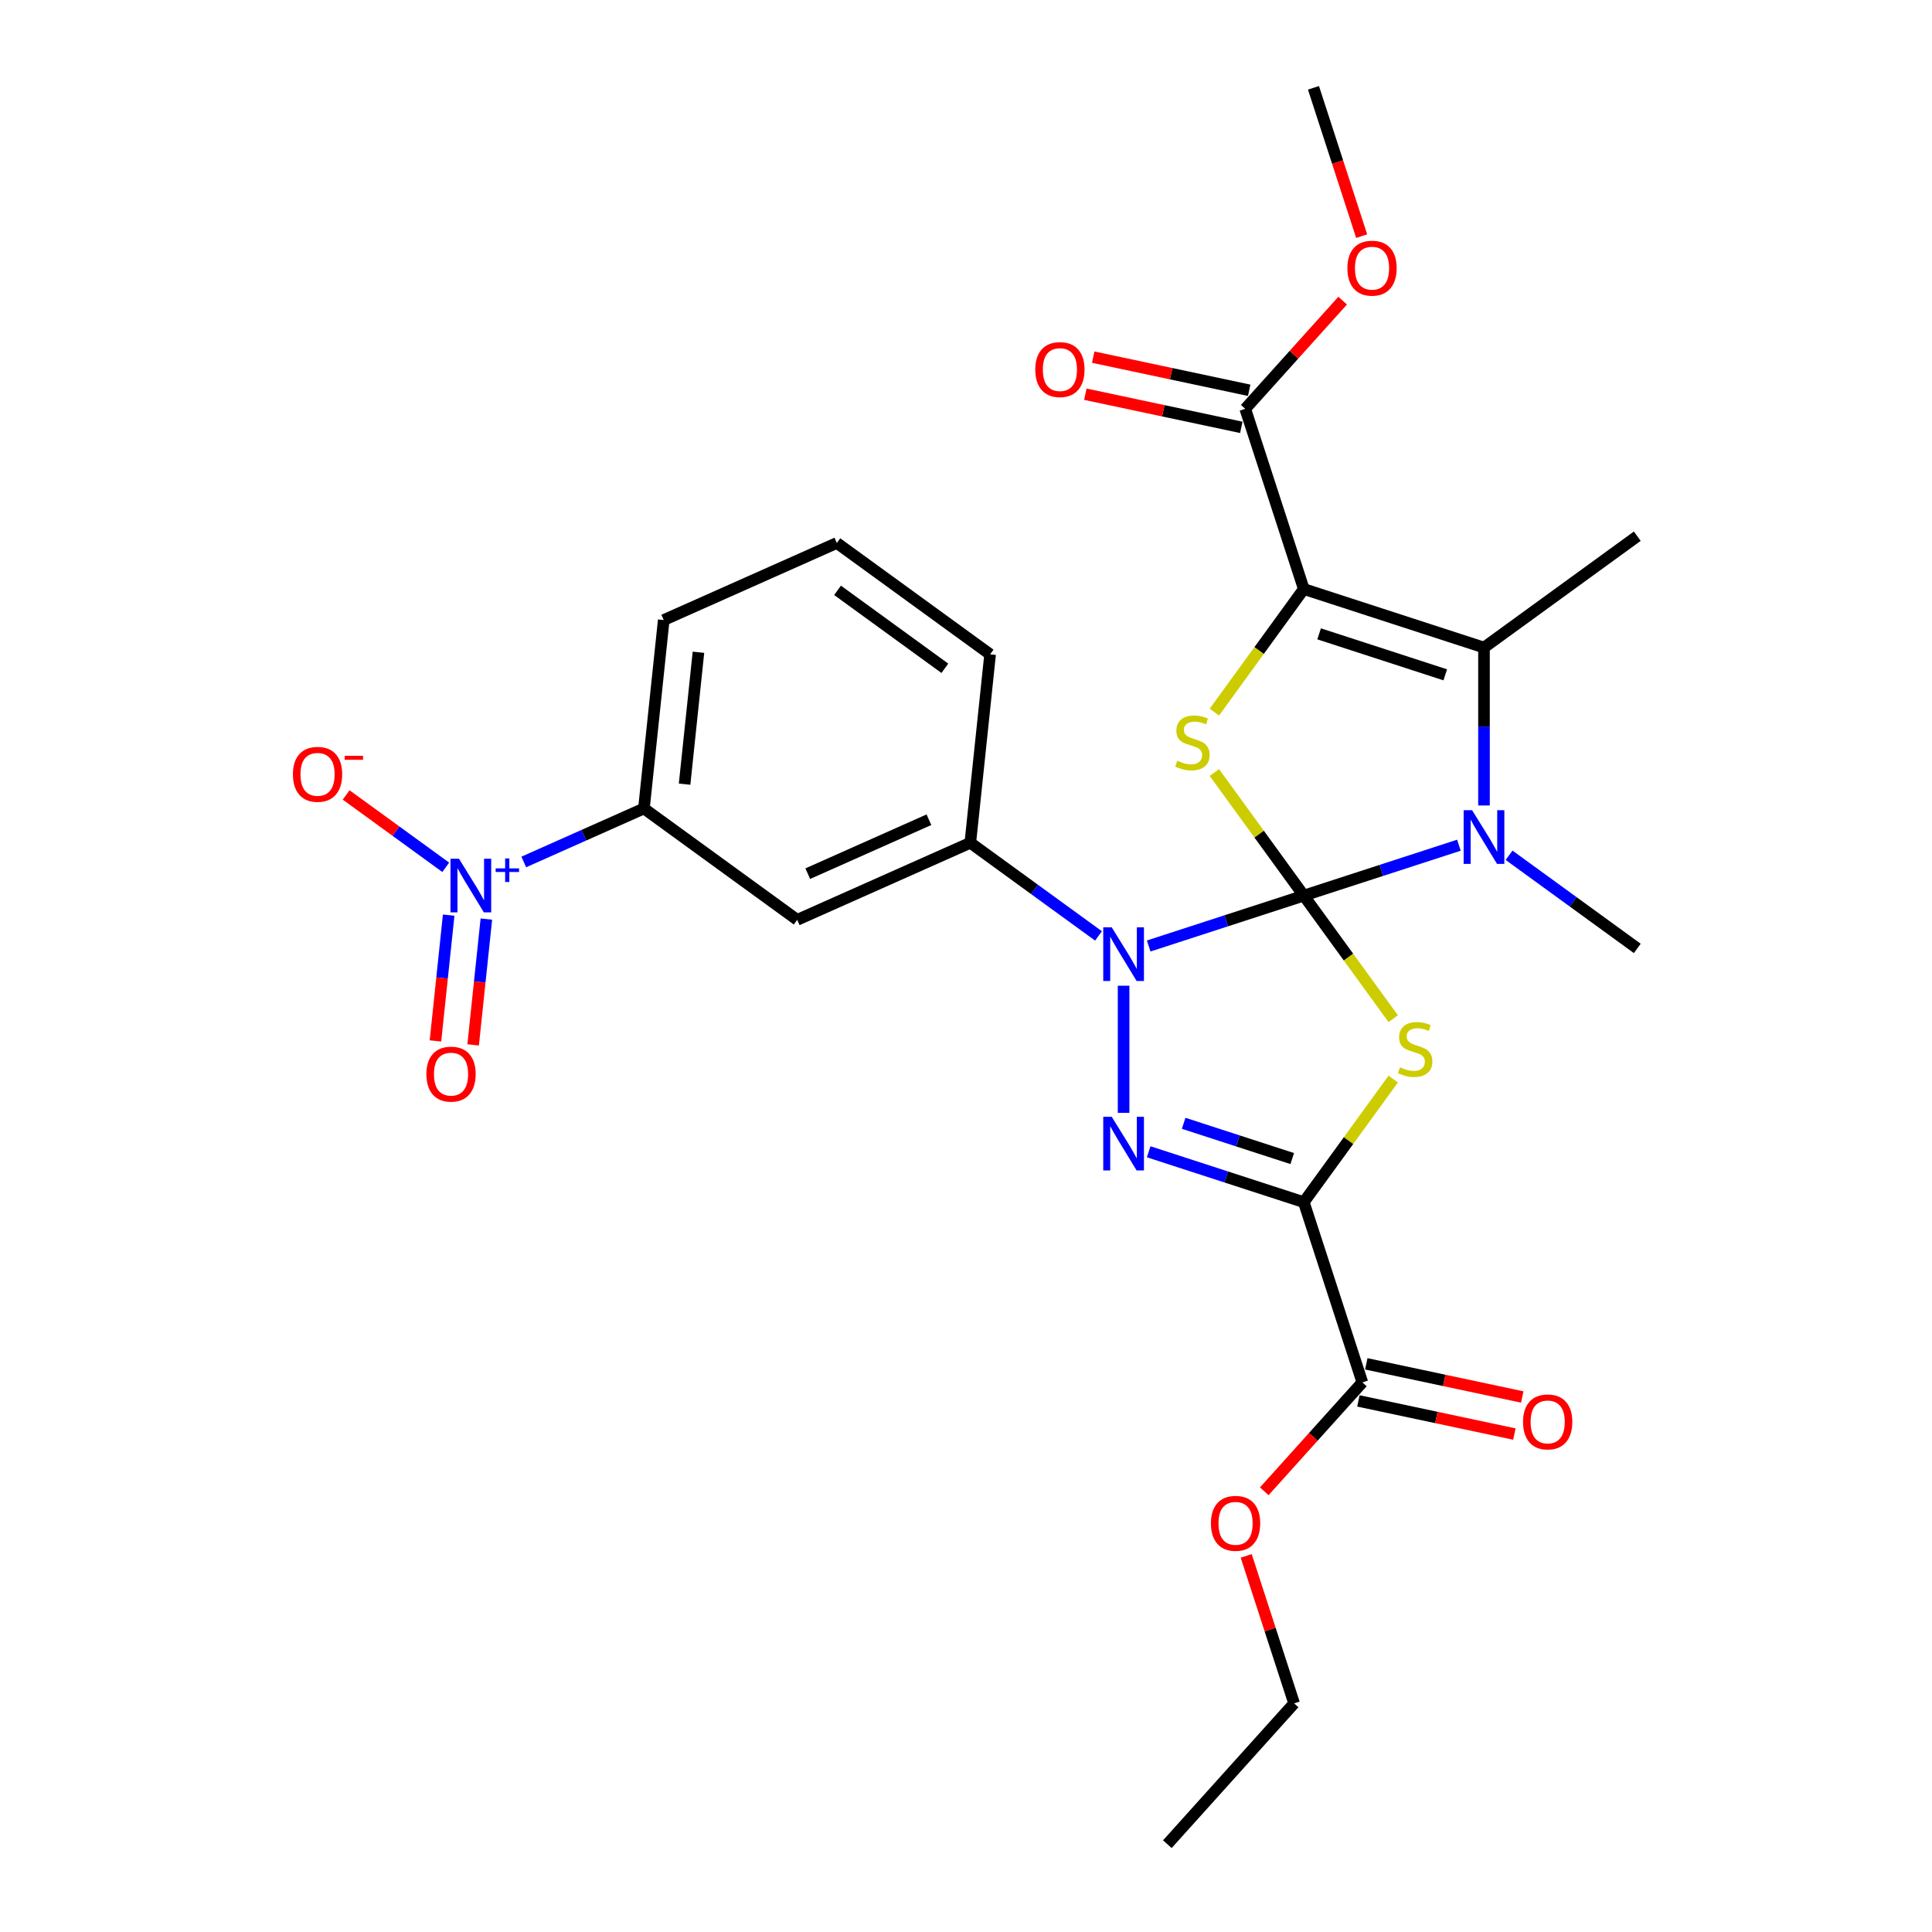 <?xml version='1.0' encoding='iso-8859-1'?>
<svg version='1.1' baseProfile='full'
              xmlns='http://www.w3.org/2000/svg'
                      xmlns:rdkit='http://www.rdkit.org/xml'
                      xmlns:xlink='http://www.w3.org/1999/xlink'
                  xml:space='preserve'
width='1000px' height='1000px' viewBox='0 0 1000 1000'>
<!-- END OF HEADER -->
<rect style='opacity:1.0;fill:#FFFFFF;stroke:none' width='1000' height='1000' x='0' y='0'> </rect>
<path class='bond-0' d='M 674.842,463.56 L 697.986,495.415' style='fill:none;fill-rule:evenodd;stroke:#000000;stroke-width:6px;stroke-linecap:butt;stroke-linejoin:miter;stroke-opacity:1' />
<path class='bond-0' d='M 697.986,495.415 L 721.13,527.27' style='fill:none;fill-rule:evenodd;stroke:#CCCC00;stroke-width:6px;stroke-linecap:butt;stroke-linejoin:miter;stroke-opacity:1' />
<path class='bond-1' d='M 674.842,463.56 L 634.699,476.603' style='fill:none;fill-rule:evenodd;stroke:#000000;stroke-width:6px;stroke-linecap:butt;stroke-linejoin:miter;stroke-opacity:1' />
<path class='bond-1' d='M 634.699,476.603 L 594.556,489.646' style='fill:none;fill-rule:evenodd;stroke:#0000FF;stroke-width:6px;stroke-linecap:butt;stroke-linejoin:miter;stroke-opacity:1' />
<path class='bond-5' d='M 674.842,463.56 L 714.986,450.516' style='fill:none;fill-rule:evenodd;stroke:#000000;stroke-width:6px;stroke-linecap:butt;stroke-linejoin:miter;stroke-opacity:1' />
<path class='bond-5' d='M 714.986,450.516 L 755.129,437.473' style='fill:none;fill-rule:evenodd;stroke:#0000FF;stroke-width:6px;stroke-linecap:butt;stroke-linejoin:miter;stroke-opacity:1' />
<path class='bond-6' d='M 674.842,463.56 L 651.698,431.705' style='fill:none;fill-rule:evenodd;stroke:#000000;stroke-width:6px;stroke-linecap:butt;stroke-linejoin:miter;stroke-opacity:1' />
<path class='bond-6' d='M 651.698,431.705 L 628.554,399.85' style='fill:none;fill-rule:evenodd;stroke:#CCCC00;stroke-width:6px;stroke-linecap:butt;stroke-linejoin:miter;stroke-opacity:1' />
<path class='bond-2' d='M 721.13,558.532 L 697.986,590.387' style='fill:none;fill-rule:evenodd;stroke:#CCCC00;stroke-width:6px;stroke-linecap:butt;stroke-linejoin:miter;stroke-opacity:1' />
<path class='bond-2' d='M 697.986,590.387 L 674.842,622.242' style='fill:none;fill-rule:evenodd;stroke:#000000;stroke-width:6px;stroke-linecap:butt;stroke-linejoin:miter;stroke-opacity:1' />
<path class='bond-4' d='M 581.571,510.204 L 581.571,576.006' style='fill:none;fill-rule:evenodd;stroke:#0000FF;stroke-width:6px;stroke-linecap:butt;stroke-linejoin:miter;stroke-opacity:1' />
<path class='bond-9' d='M 568.587,484.431 L 535.409,460.326' style='fill:none;fill-rule:evenodd;stroke:#0000FF;stroke-width:6px;stroke-linecap:butt;stroke-linejoin:miter;stroke-opacity:1' />
<path class='bond-9' d='M 535.409,460.326 L 502.23,436.22' style='fill:none;fill-rule:evenodd;stroke:#000000;stroke-width:6px;stroke-linecap:butt;stroke-linejoin:miter;stroke-opacity:1' />
<path class='bond-11' d='M 674.842,622.242 L 705.148,715.513' style='fill:none;fill-rule:evenodd;stroke:#000000;stroke-width:6px;stroke-linecap:butt;stroke-linejoin:miter;stroke-opacity:1' />
<path class='bond-29' d='M 674.842,622.242 L 634.699,609.198' style='fill:none;fill-rule:evenodd;stroke:#000000;stroke-width:6px;stroke-linecap:butt;stroke-linejoin:miter;stroke-opacity:1' />
<path class='bond-29' d='M 634.699,609.198 L 594.556,596.155' style='fill:none;fill-rule:evenodd;stroke:#0000FF;stroke-width:6px;stroke-linecap:butt;stroke-linejoin:miter;stroke-opacity:1' />
<path class='bond-29' d='M 668.861,599.674 L 640.76,590.544' style='fill:none;fill-rule:evenodd;stroke:#000000;stroke-width:6px;stroke-linecap:butt;stroke-linejoin:miter;stroke-opacity:1' />
<path class='bond-29' d='M 640.76,590.544 L 612.66,581.414' style='fill:none;fill-rule:evenodd;stroke:#0000FF;stroke-width:6px;stroke-linecap:butt;stroke-linejoin:miter;stroke-opacity:1' />
<path class='bond-3' d='M 674.842,304.877 L 651.698,336.732' style='fill:none;fill-rule:evenodd;stroke:#000000;stroke-width:6px;stroke-linecap:butt;stroke-linejoin:miter;stroke-opacity:1' />
<path class='bond-3' d='M 651.698,336.732 L 628.554,368.587' style='fill:none;fill-rule:evenodd;stroke:#CCCC00;stroke-width:6px;stroke-linecap:butt;stroke-linejoin:miter;stroke-opacity:1' />
<path class='bond-10' d='M 674.842,304.877 L 644.537,211.606' style='fill:none;fill-rule:evenodd;stroke:#000000;stroke-width:6px;stroke-linecap:butt;stroke-linejoin:miter;stroke-opacity:1' />
<path class='bond-28' d='M 674.842,304.877 L 768.113,335.183' style='fill:none;fill-rule:evenodd;stroke:#000000;stroke-width:6px;stroke-linecap:butt;stroke-linejoin:miter;stroke-opacity:1' />
<path class='bond-28' d='M 682.772,328.077 L 748.062,349.291' style='fill:none;fill-rule:evenodd;stroke:#000000;stroke-width:6px;stroke-linecap:butt;stroke-linejoin:miter;stroke-opacity:1' />
<path class='bond-7' d='M 768.113,416.915 L 768.113,376.049' style='fill:none;fill-rule:evenodd;stroke:#0000FF;stroke-width:6px;stroke-linecap:butt;stroke-linejoin:miter;stroke-opacity:1' />
<path class='bond-7' d='M 768.113,376.049 L 768.113,335.183' style='fill:none;fill-rule:evenodd;stroke:#000000;stroke-width:6px;stroke-linecap:butt;stroke-linejoin:miter;stroke-opacity:1' />
<path class='bond-18' d='M 781.098,442.688 L 814.276,466.793' style='fill:none;fill-rule:evenodd;stroke:#0000FF;stroke-width:6px;stroke-linecap:butt;stroke-linejoin:miter;stroke-opacity:1' />
<path class='bond-18' d='M 814.276,466.793 L 847.454,490.899' style='fill:none;fill-rule:evenodd;stroke:#000000;stroke-width:6px;stroke-linecap:butt;stroke-linejoin:miter;stroke-opacity:1' />
<path class='bond-20' d='M 768.113,335.183 L 847.454,277.538' style='fill:none;fill-rule:evenodd;stroke:#000000;stroke-width:6px;stroke-linecap:butt;stroke-linejoin:miter;stroke-opacity:1' />
<path class='bond-8' d='M 271.111,446.152 L 302.204,432.308' style='fill:none;fill-rule:evenodd;stroke:#0000FF;stroke-width:6px;stroke-linecap:butt;stroke-linejoin:miter;stroke-opacity:1' />
<path class='bond-8' d='M 302.204,432.308 L 333.297,418.465' style='fill:none;fill-rule:evenodd;stroke:#000000;stroke-width:6px;stroke-linecap:butt;stroke-linejoin:miter;stroke-opacity:1' />
<path class='bond-14' d='M 230.72,448.92 L 204.942,430.191' style='fill:none;fill-rule:evenodd;stroke:#0000FF;stroke-width:6px;stroke-linecap:butt;stroke-linejoin:miter;stroke-opacity:1' />
<path class='bond-14' d='M 204.942,430.191 L 179.163,411.462' style='fill:none;fill-rule:evenodd;stroke:#FF0000;stroke-width:6px;stroke-linecap:butt;stroke-linejoin:miter;stroke-opacity:1' />
<path class='bond-15' d='M 232.234,473.667 L 228.812,506.223' style='fill:none;fill-rule:evenodd;stroke:#0000FF;stroke-width:6px;stroke-linecap:butt;stroke-linejoin:miter;stroke-opacity:1' />
<path class='bond-15' d='M 228.812,506.223 L 225.391,538.778' style='fill:none;fill-rule:evenodd;stroke:#FF0000;stroke-width:6px;stroke-linecap:butt;stroke-linejoin:miter;stroke-opacity:1' />
<path class='bond-15' d='M 251.741,475.718 L 248.319,508.273' style='fill:none;fill-rule:evenodd;stroke:#0000FF;stroke-width:6px;stroke-linecap:butt;stroke-linejoin:miter;stroke-opacity:1' />
<path class='bond-15' d='M 248.319,508.273 L 244.898,540.828' style='fill:none;fill-rule:evenodd;stroke:#FF0000;stroke-width:6px;stroke-linecap:butt;stroke-linejoin:miter;stroke-opacity:1' />
<path class='bond-12' d='M 502.23,436.22 L 412.638,476.11' style='fill:none;fill-rule:evenodd;stroke:#000000;stroke-width:6px;stroke-linecap:butt;stroke-linejoin:miter;stroke-opacity:1' />
<path class='bond-12' d='M 480.814,424.285 L 418.099,452.208' style='fill:none;fill-rule:evenodd;stroke:#000000;stroke-width:6px;stroke-linecap:butt;stroke-linejoin:miter;stroke-opacity:1' />
<path class='bond-22' d='M 502.23,436.22 L 512.482,338.687' style='fill:none;fill-rule:evenodd;stroke:#000000;stroke-width:6px;stroke-linecap:butt;stroke-linejoin:miter;stroke-opacity:1' />
<path class='bond-16' d='M 646.576,202.014 L 606.212,193.434' style='fill:none;fill-rule:evenodd;stroke:#000000;stroke-width:6px;stroke-linecap:butt;stroke-linejoin:miter;stroke-opacity:1' />
<path class='bond-16' d='M 606.212,193.434 L 565.849,184.855' style='fill:none;fill-rule:evenodd;stroke:#FF0000;stroke-width:6px;stroke-linecap:butt;stroke-linejoin:miter;stroke-opacity:1' />
<path class='bond-16' d='M 642.498,221.199 L 602.134,212.62' style='fill:none;fill-rule:evenodd;stroke:#000000;stroke-width:6px;stroke-linecap:butt;stroke-linejoin:miter;stroke-opacity:1' />
<path class='bond-16' d='M 602.134,212.62 L 561.771,204.04' style='fill:none;fill-rule:evenodd;stroke:#FF0000;stroke-width:6px;stroke-linecap:butt;stroke-linejoin:miter;stroke-opacity:1' />
<path class='bond-19' d='M 644.537,211.606 L 669.747,183.607' style='fill:none;fill-rule:evenodd;stroke:#000000;stroke-width:6px;stroke-linecap:butt;stroke-linejoin:miter;stroke-opacity:1' />
<path class='bond-19' d='M 669.747,183.607 L 694.958,155.608' style='fill:none;fill-rule:evenodd;stroke:#FF0000;stroke-width:6px;stroke-linecap:butt;stroke-linejoin:miter;stroke-opacity:1' />
<path class='bond-17' d='M 703.109,725.105 L 743.472,733.685' style='fill:none;fill-rule:evenodd;stroke:#000000;stroke-width:6px;stroke-linecap:butt;stroke-linejoin:miter;stroke-opacity:1' />
<path class='bond-17' d='M 743.472,733.685 L 783.836,742.264' style='fill:none;fill-rule:evenodd;stroke:#FF0000;stroke-width:6px;stroke-linecap:butt;stroke-linejoin:miter;stroke-opacity:1' />
<path class='bond-17' d='M 707.187,705.92 L 747.55,714.499' style='fill:none;fill-rule:evenodd;stroke:#000000;stroke-width:6px;stroke-linecap:butt;stroke-linejoin:miter;stroke-opacity:1' />
<path class='bond-17' d='M 747.55,714.499 L 787.914,723.079' style='fill:none;fill-rule:evenodd;stroke:#FF0000;stroke-width:6px;stroke-linecap:butt;stroke-linejoin:miter;stroke-opacity:1' />
<path class='bond-21' d='M 705.148,715.513 L 679.763,743.705' style='fill:none;fill-rule:evenodd;stroke:#000000;stroke-width:6px;stroke-linecap:butt;stroke-linejoin:miter;stroke-opacity:1' />
<path class='bond-21' d='M 679.763,743.705 L 654.378,771.898' style='fill:none;fill-rule:evenodd;stroke:#FF0000;stroke-width:6px;stroke-linecap:butt;stroke-linejoin:miter;stroke-opacity:1' />
<path class='bond-13' d='M 412.638,476.11 L 333.297,418.465' style='fill:none;fill-rule:evenodd;stroke:#000000;stroke-width:6px;stroke-linecap:butt;stroke-linejoin:miter;stroke-opacity:1' />
<path class='bond-30' d='M 333.297,418.465 L 343.548,320.931' style='fill:none;fill-rule:evenodd;stroke:#000000;stroke-width:6px;stroke-linecap:butt;stroke-linejoin:miter;stroke-opacity:1' />
<path class='bond-30' d='M 354.341,405.885 L 361.517,337.611' style='fill:none;fill-rule:evenodd;stroke:#000000;stroke-width:6px;stroke-linecap:butt;stroke-linejoin:miter;stroke-opacity:1' />
<path class='bond-26' d='M 704.799,122.23 L 692.326,83.842' style='fill:none;fill-rule:evenodd;stroke:#FF0000;stroke-width:6px;stroke-linecap:butt;stroke-linejoin:miter;stroke-opacity:1' />
<path class='bond-26' d='M 692.326,83.842 L 679.853,45.455' style='fill:none;fill-rule:evenodd;stroke:#000000;stroke-width:6px;stroke-linecap:butt;stroke-linejoin:miter;stroke-opacity:1' />
<path class='bond-25' d='M 645.026,805.321 L 657.428,843.493' style='fill:none;fill-rule:evenodd;stroke:#FF0000;stroke-width:6px;stroke-linecap:butt;stroke-linejoin:miter;stroke-opacity:1' />
<path class='bond-25' d='M 657.428,843.493 L 669.831,881.665' style='fill:none;fill-rule:evenodd;stroke:#000000;stroke-width:6px;stroke-linecap:butt;stroke-linejoin:miter;stroke-opacity:1' />
<path class='bond-24' d='M 512.482,338.687 L 433.141,281.042' style='fill:none;fill-rule:evenodd;stroke:#000000;stroke-width:6px;stroke-linecap:butt;stroke-linejoin:miter;stroke-opacity:1' />
<path class='bond-24' d='M 489.051,345.908 L 433.513,305.557' style='fill:none;fill-rule:evenodd;stroke:#000000;stroke-width:6px;stroke-linecap:butt;stroke-linejoin:miter;stroke-opacity:1' />
<path class='bond-23' d='M 343.548,320.931 L 433.141,281.042' style='fill:none;fill-rule:evenodd;stroke:#000000;stroke-width:6px;stroke-linecap:butt;stroke-linejoin:miter;stroke-opacity:1' />
<path class='bond-27' d='M 669.831,881.665 L 604.209,954.545' style='fill:none;fill-rule:evenodd;stroke:#000000;stroke-width:6px;stroke-linecap:butt;stroke-linejoin:miter;stroke-opacity:1' />
<path  class='atom-1' d='M 724.641 552.433
Q 724.955 552.551, 726.25 553.1
Q 727.544 553.649, 728.956 554.002
Q 730.408 554.316, 731.82 554.316
Q 734.448 554.316, 735.978 553.061
Q 737.508 551.766, 737.508 549.53
Q 737.508 548, 736.724 547.059
Q 735.978 546.117, 734.802 545.607
Q 733.625 545.097, 731.663 544.509
Q 729.192 543.764, 727.701 543.058
Q 726.25 542.351, 725.191 540.861
Q 724.171 539.37, 724.171 536.859
Q 724.171 533.368, 726.524 531.211
Q 728.917 529.053, 733.625 529.053
Q 736.841 529.053, 740.49 530.583
L 739.587 533.603
Q 736.253 532.23, 733.742 532.23
Q 731.036 532.23, 729.545 533.368
Q 728.054 534.466, 728.093 536.389
Q 728.093 537.879, 728.839 538.782
Q 729.623 539.684, 730.722 540.194
Q 731.859 540.704, 733.742 541.292
Q 736.253 542.077, 737.744 542.861
Q 739.234 543.646, 740.293 545.254
Q 741.392 546.823, 741.392 549.53
Q 741.392 553.375, 738.803 555.454
Q 736.253 557.494, 731.977 557.494
Q 729.506 557.494, 727.623 556.944
Q 725.779 556.434, 723.582 555.532
L 724.641 552.433
' fill='#CCCC00'/>
<path  class='atom-2' d='M 575.432 479.978
L 584.533 494.689
Q 585.435 496.14, 586.887 498.769
Q 588.338 501.397, 588.417 501.554
L 588.417 479.978
L 592.104 479.978
L 592.104 507.752
L 588.299 507.752
L 578.531 491.668
Q 577.394 489.785, 576.177 487.628
Q 575.001 485.47, 574.648 484.803
L 574.648 507.752
L 571.039 507.752
L 571.039 479.978
L 575.432 479.978
' fill='#0000FF'/>
<path  class='atom-5' d='M 575.432 578.049
L 584.533 592.76
Q 585.435 594.211, 586.887 596.84
Q 588.338 599.468, 588.417 599.625
L 588.417 578.049
L 592.104 578.049
L 592.104 605.823
L 588.299 605.823
L 578.531 589.739
Q 577.394 587.856, 576.177 585.699
Q 575.001 583.541, 574.648 582.874
L 574.648 605.823
L 571.039 605.823
L 571.039 578.049
L 575.432 578.049
' fill='#0000FF'/>
<path  class='atom-6' d='M 761.974 419.367
L 771.075 434.078
Q 771.977 435.529, 773.429 438.158
Q 774.88 440.786, 774.959 440.943
L 774.959 419.367
L 778.646 419.367
L 778.646 447.141
L 774.841 447.141
L 765.073 431.057
Q 763.936 429.174, 762.719 427.017
Q 761.543 424.859, 761.19 424.192
L 761.19 447.141
L 757.581 447.141
L 757.581 419.367
L 761.974 419.367
' fill='#0000FF'/>
<path  class='atom-7' d='M 609.352 393.751
Q 609.666 393.869, 610.96 394.418
Q 612.255 394.967, 613.667 395.32
Q 615.119 395.634, 616.531 395.634
Q 619.159 395.634, 620.689 394.379
Q 622.219 393.084, 622.219 390.848
Q 622.219 389.318, 621.434 388.377
Q 620.689 387.435, 619.512 386.925
Q 618.335 386.415, 616.374 385.827
Q 613.903 385.082, 612.412 384.375
Q 610.96 383.669, 609.901 382.179
Q 608.881 380.688, 608.881 378.177
Q 608.881 374.686, 611.235 372.528
Q 613.628 370.371, 618.335 370.371
Q 621.552 370.371, 625.2 371.901
L 624.298 374.921
Q 620.964 373.548, 618.453 373.548
Q 615.746 373.548, 614.256 374.686
Q 612.765 375.784, 612.804 377.707
Q 612.804 379.197, 613.55 380.1
Q 614.334 381.002, 615.432 381.512
Q 616.57 382.022, 618.453 382.61
Q 620.964 383.395, 622.454 384.179
Q 623.945 384.964, 625.004 386.572
Q 626.103 388.141, 626.103 390.848
Q 626.103 394.692, 623.514 396.772
Q 620.964 398.811, 616.688 398.811
Q 614.216 398.811, 612.333 398.262
Q 610.49 397.752, 608.293 396.85
L 609.352 393.751
' fill='#CCCC00'/>
<path  class='atom-9' d='M 237.566 444.467
L 246.667 459.178
Q 247.569 460.629, 249.02 463.257
Q 250.472 465.886, 250.55 466.043
L 250.55 444.467
L 254.238 444.467
L 254.238 472.241
L 250.432 472.241
L 240.665 456.157
Q 239.527 454.274, 238.311 452.117
Q 237.134 449.959, 236.781 449.292
L 236.781 472.241
L 233.172 472.241
L 233.172 444.467
L 237.566 444.467
' fill='#0000FF'/>
<path  class='atom-9' d='M 256.568 449.473
L 261.461 449.473
L 261.461 444.321
L 263.636 444.321
L 263.636 449.473
L 268.659 449.473
L 268.659 451.338
L 263.636 451.338
L 263.636 456.516
L 261.461 456.516
L 261.461 451.338
L 256.568 451.338
L 256.568 449.473
' fill='#0000FF'/>
<path  class='atom-15' d='M 151.615 400.788
Q 151.615 394.119, 154.91 390.392
Q 158.205 386.666, 164.364 386.666
Q 170.523 386.666, 173.818 390.392
Q 177.113 394.119, 177.113 400.788
Q 177.113 407.535, 173.779 411.379
Q 170.444 415.185, 164.364 415.185
Q 158.244 415.185, 154.91 411.379
Q 151.615 407.574, 151.615 400.788
M 164.364 412.046
Q 168.6 412.046, 170.876 409.222
Q 173.19 406.358, 173.19 400.788
Q 173.19 395.335, 170.876 392.589
Q 168.6 389.804, 164.364 389.804
Q 160.127 389.804, 157.813 392.55
Q 155.537 395.296, 155.537 400.788
Q 155.537 406.397, 157.813 409.222
Q 160.127 412.046, 164.364 412.046
' fill='#FF0000'/>
<path  class='atom-15' d='M 178.407 391.199
L 187.909 391.199
L 187.909 393.27
L 178.407 393.27
L 178.407 391.199
' fill='#FF0000'/>
<path  class='atom-16' d='M 220.704 555.966
Q 220.704 549.297, 224 545.571
Q 227.295 541.844, 233.454 541.844
Q 239.612 541.844, 242.908 545.571
Q 246.203 549.297, 246.203 555.966
Q 246.203 562.713, 242.868 566.558
Q 239.534 570.363, 233.454 570.363
Q 227.334 570.363, 224 566.558
Q 220.704 562.753, 220.704 555.966
M 233.454 567.225
Q 237.69 567.225, 239.965 564.4
Q 242.28 561.536, 242.28 555.966
Q 242.28 550.513, 239.965 547.767
Q 237.69 544.982, 233.454 544.982
Q 229.217 544.982, 226.902 547.728
Q 224.627 550.474, 224.627 555.966
Q 224.627 561.576, 226.902 564.4
Q 229.217 567.225, 233.454 567.225
' fill='#FF0000'/>
<path  class='atom-17' d='M 535.86 191.295
Q 535.86 184.626, 539.155 180.899
Q 542.45 177.173, 548.609 177.173
Q 554.768 177.173, 558.063 180.899
Q 561.358 184.626, 561.358 191.295
Q 561.358 198.042, 558.024 201.886
Q 554.689 205.692, 548.609 205.692
Q 542.489 205.692, 539.155 201.886
Q 535.86 198.081, 535.86 191.295
M 548.609 202.553
Q 552.846 202.553, 555.121 199.729
Q 557.435 196.865, 557.435 191.295
Q 557.435 185.842, 555.121 183.096
Q 552.846 180.311, 548.609 180.311
Q 544.372 180.311, 542.058 183.057
Q 539.783 185.803, 539.783 191.295
Q 539.783 196.904, 542.058 199.729
Q 544.372 202.553, 548.609 202.553
' fill='#FF0000'/>
<path  class='atom-18' d='M 788.327 735.981
Q 788.327 729.312, 791.622 725.586
Q 794.917 721.859, 801.076 721.859
Q 807.235 721.859, 810.53 725.586
Q 813.825 729.312, 813.825 735.981
Q 813.825 742.728, 810.491 746.573
Q 807.156 750.378, 801.076 750.378
Q 794.956 750.378, 791.622 746.573
Q 788.327 742.768, 788.327 735.981
M 801.076 747.24
Q 805.312 747.24, 807.588 744.415
Q 809.902 741.552, 809.902 735.981
Q 809.902 730.528, 807.588 727.782
Q 805.312 724.997, 801.076 724.997
Q 796.839 724.997, 794.525 727.743
Q 792.249 730.489, 792.249 735.981
Q 792.249 741.591, 794.525 744.415
Q 796.839 747.24, 801.076 747.24
' fill='#FF0000'/>
<path  class='atom-20' d='M 697.41 138.804
Q 697.41 132.135, 700.705 128.408
Q 704 124.682, 710.159 124.682
Q 716.318 124.682, 719.613 128.408
Q 722.908 132.135, 722.908 138.804
Q 722.908 145.551, 719.574 149.396
Q 716.239 153.201, 710.159 153.201
Q 704.039 153.201, 700.705 149.396
Q 697.41 145.591, 697.41 138.804
M 710.159 150.063
Q 714.396 150.063, 716.671 147.238
Q 718.985 144.374, 718.985 138.804
Q 718.985 133.351, 716.671 130.605
Q 714.396 127.82, 710.159 127.82
Q 705.922 127.82, 703.608 130.566
Q 701.333 133.312, 701.333 138.804
Q 701.333 144.414, 703.608 147.238
Q 705.922 150.063, 710.159 150.063
' fill='#FF0000'/>
<path  class='atom-22' d='M 626.776 788.472
Q 626.776 781.803, 630.072 778.076
Q 633.367 774.35, 639.526 774.35
Q 645.685 774.35, 648.98 778.076
Q 652.275 781.803, 652.275 788.472
Q 652.275 795.219, 648.941 799.064
Q 645.606 802.869, 639.526 802.869
Q 633.406 802.869, 630.072 799.064
Q 626.776 795.259, 626.776 788.472
M 639.526 799.731
Q 643.762 799.731, 646.038 796.906
Q 648.352 794.042, 648.352 788.472
Q 648.352 783.019, 646.038 780.273
Q 643.762 777.488, 639.526 777.488
Q 635.289 777.488, 632.975 780.234
Q 630.699 782.98, 630.699 788.472
Q 630.699 794.082, 632.975 796.906
Q 635.289 799.731, 639.526 799.731
' fill='#FF0000'/>
</svg>
